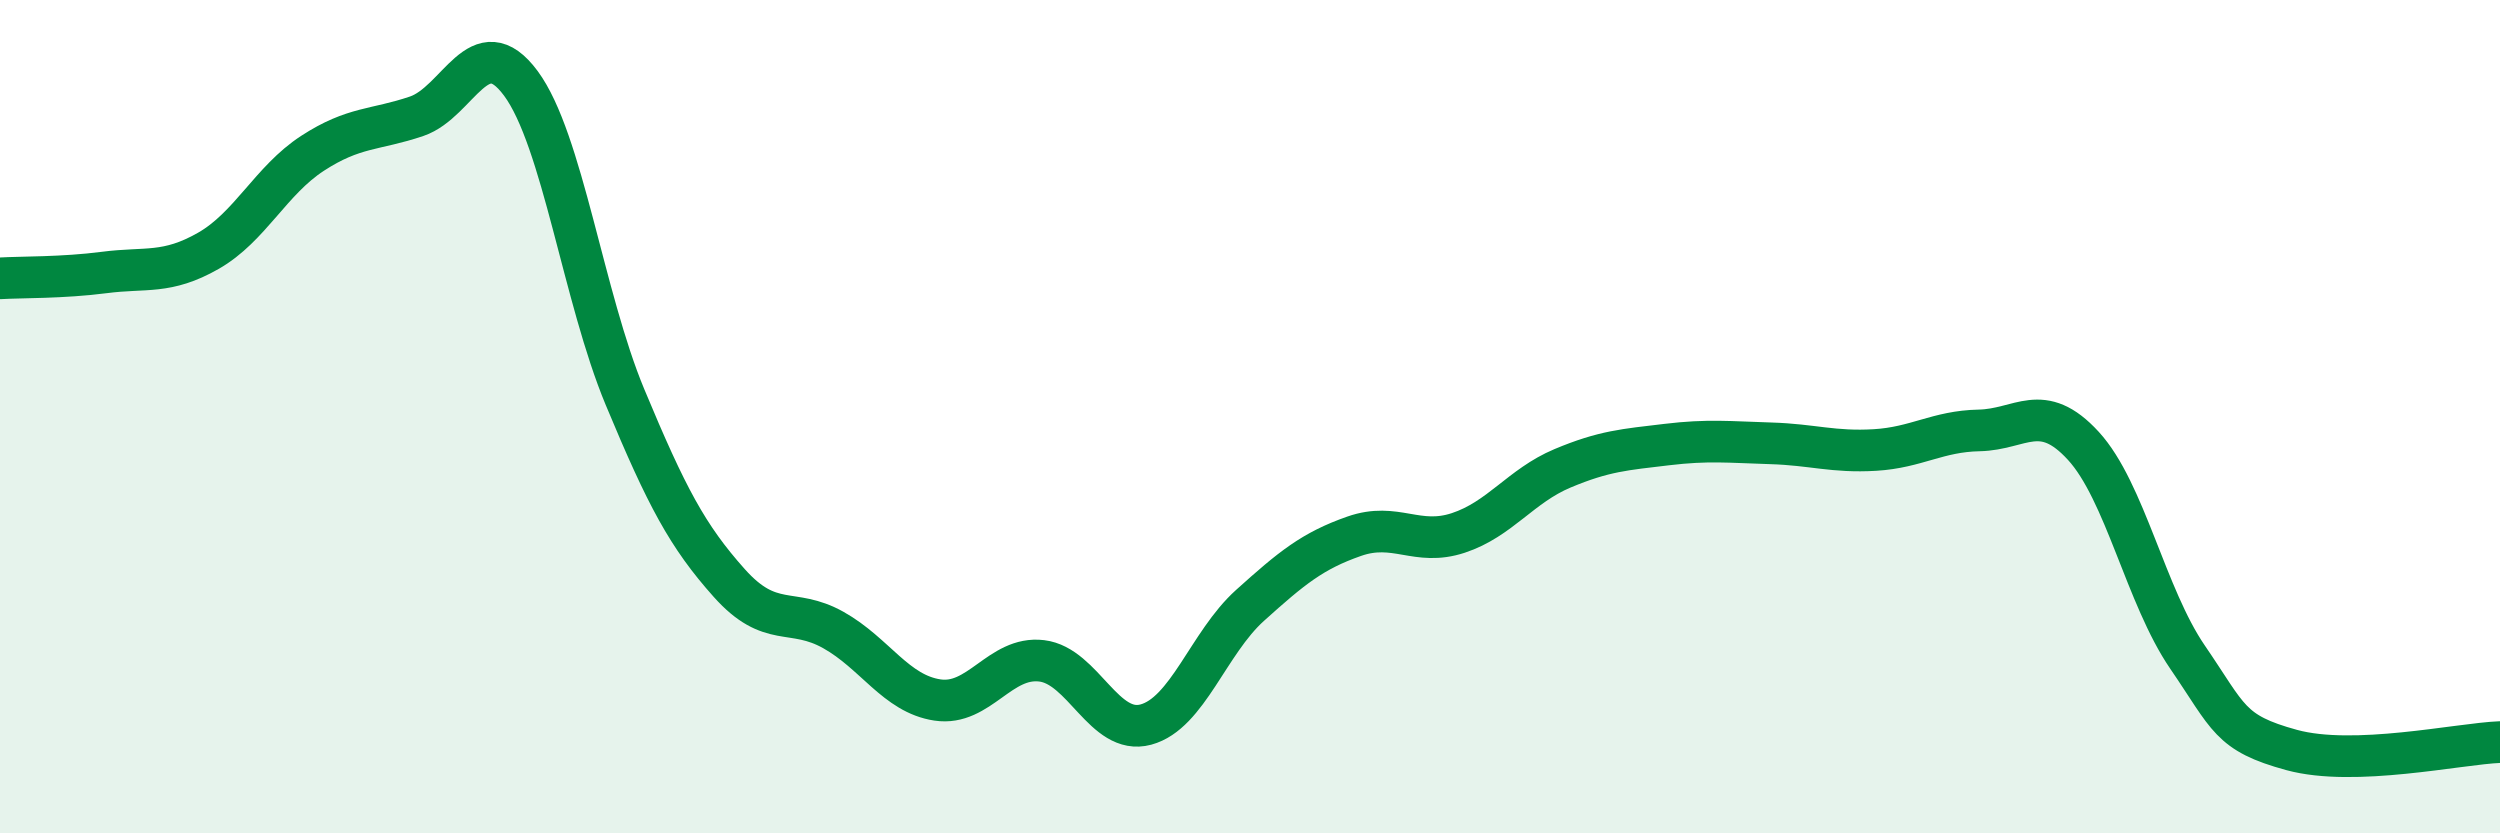 
    <svg width="60" height="20" viewBox="0 0 60 20" xmlns="http://www.w3.org/2000/svg">
      <path
        d="M 0,6.68 C 0.5,6.65 1.5,6.67 2.5,6.54 C 3.5,6.41 4,6.59 5,6.02 C 6,5.45 6.5,4.33 7.5,3.68 C 8.5,3.03 9,3.13 10,2.79 C 11,2.45 11.5,0.65 12.5,2 C 13.5,3.35 14,7.13 15,9.53 C 16,11.93 16.5,12.87 17.5,13.99 C 18.5,15.11 19,14.56 20,15.12 C 21,15.68 21.5,16.65 22.5,16.8 C 23.5,16.95 24,15.74 25,15.86 C 26,15.98 26.5,17.66 27.5,17.39 C 28.5,17.12 29,15.43 30,14.53 C 31,13.63 31.5,13.22 32.5,12.87 C 33.5,12.52 34,13.12 35,12.79 C 36,12.46 36.5,11.66 37.5,11.24 C 38.5,10.82 39,10.79 40,10.67 C 41,10.55 41.5,10.61 42.5,10.64 C 43.5,10.67 44,10.86 45,10.8 C 46,10.74 46.5,10.35 47.5,10.33 C 48.5,10.31 49,9.61 50,10.7 C 51,11.79 51.5,14.31 52.5,15.77 C 53.5,17.23 53.5,17.59 55,18 C 56.5,18.41 59,17.85 60,17.81L60 20L0 20Z"
        fill="#008740"
        opacity="0.1"
        stroke-linecap="round"
        stroke-linejoin="round"
      />
      <path
        d="M 0,6.68 C 0.5,6.65 1.5,6.67 2.5,6.54 C 3.5,6.41 4,6.59 5,6.02 C 6,5.45 6.5,4.33 7.5,3.68 C 8.5,3.03 9,3.13 10,2.79 C 11,2.45 11.5,0.65 12.5,2 C 13.5,3.35 14,7.13 15,9.53 C 16,11.93 16.5,12.87 17.5,13.99 C 18.5,15.11 19,14.56 20,15.12 C 21,15.68 21.5,16.65 22.5,16.8 C 23.5,16.95 24,15.74 25,15.86 C 26,15.98 26.5,17.66 27.5,17.39 C 28.5,17.12 29,15.43 30,14.53 C 31,13.63 31.5,13.22 32.5,12.87 C 33.5,12.52 34,13.12 35,12.79 C 36,12.46 36.5,11.66 37.5,11.24 C 38.5,10.82 39,10.79 40,10.67 C 41,10.55 41.5,10.61 42.5,10.64 C 43.5,10.67 44,10.86 45,10.8 C 46,10.74 46.5,10.35 47.5,10.33 C 48.5,10.31 49,9.61 50,10.7 C 51,11.79 51.5,14.31 52.5,15.77 C 53.5,17.23 53.5,17.59 55,18 C 56.5,18.41 59,17.85 60,17.81"
        stroke="#008740"
        stroke-width="1"
        fill="none"
        stroke-linecap="round"
        stroke-linejoin="round"
      />
    </svg>
  
